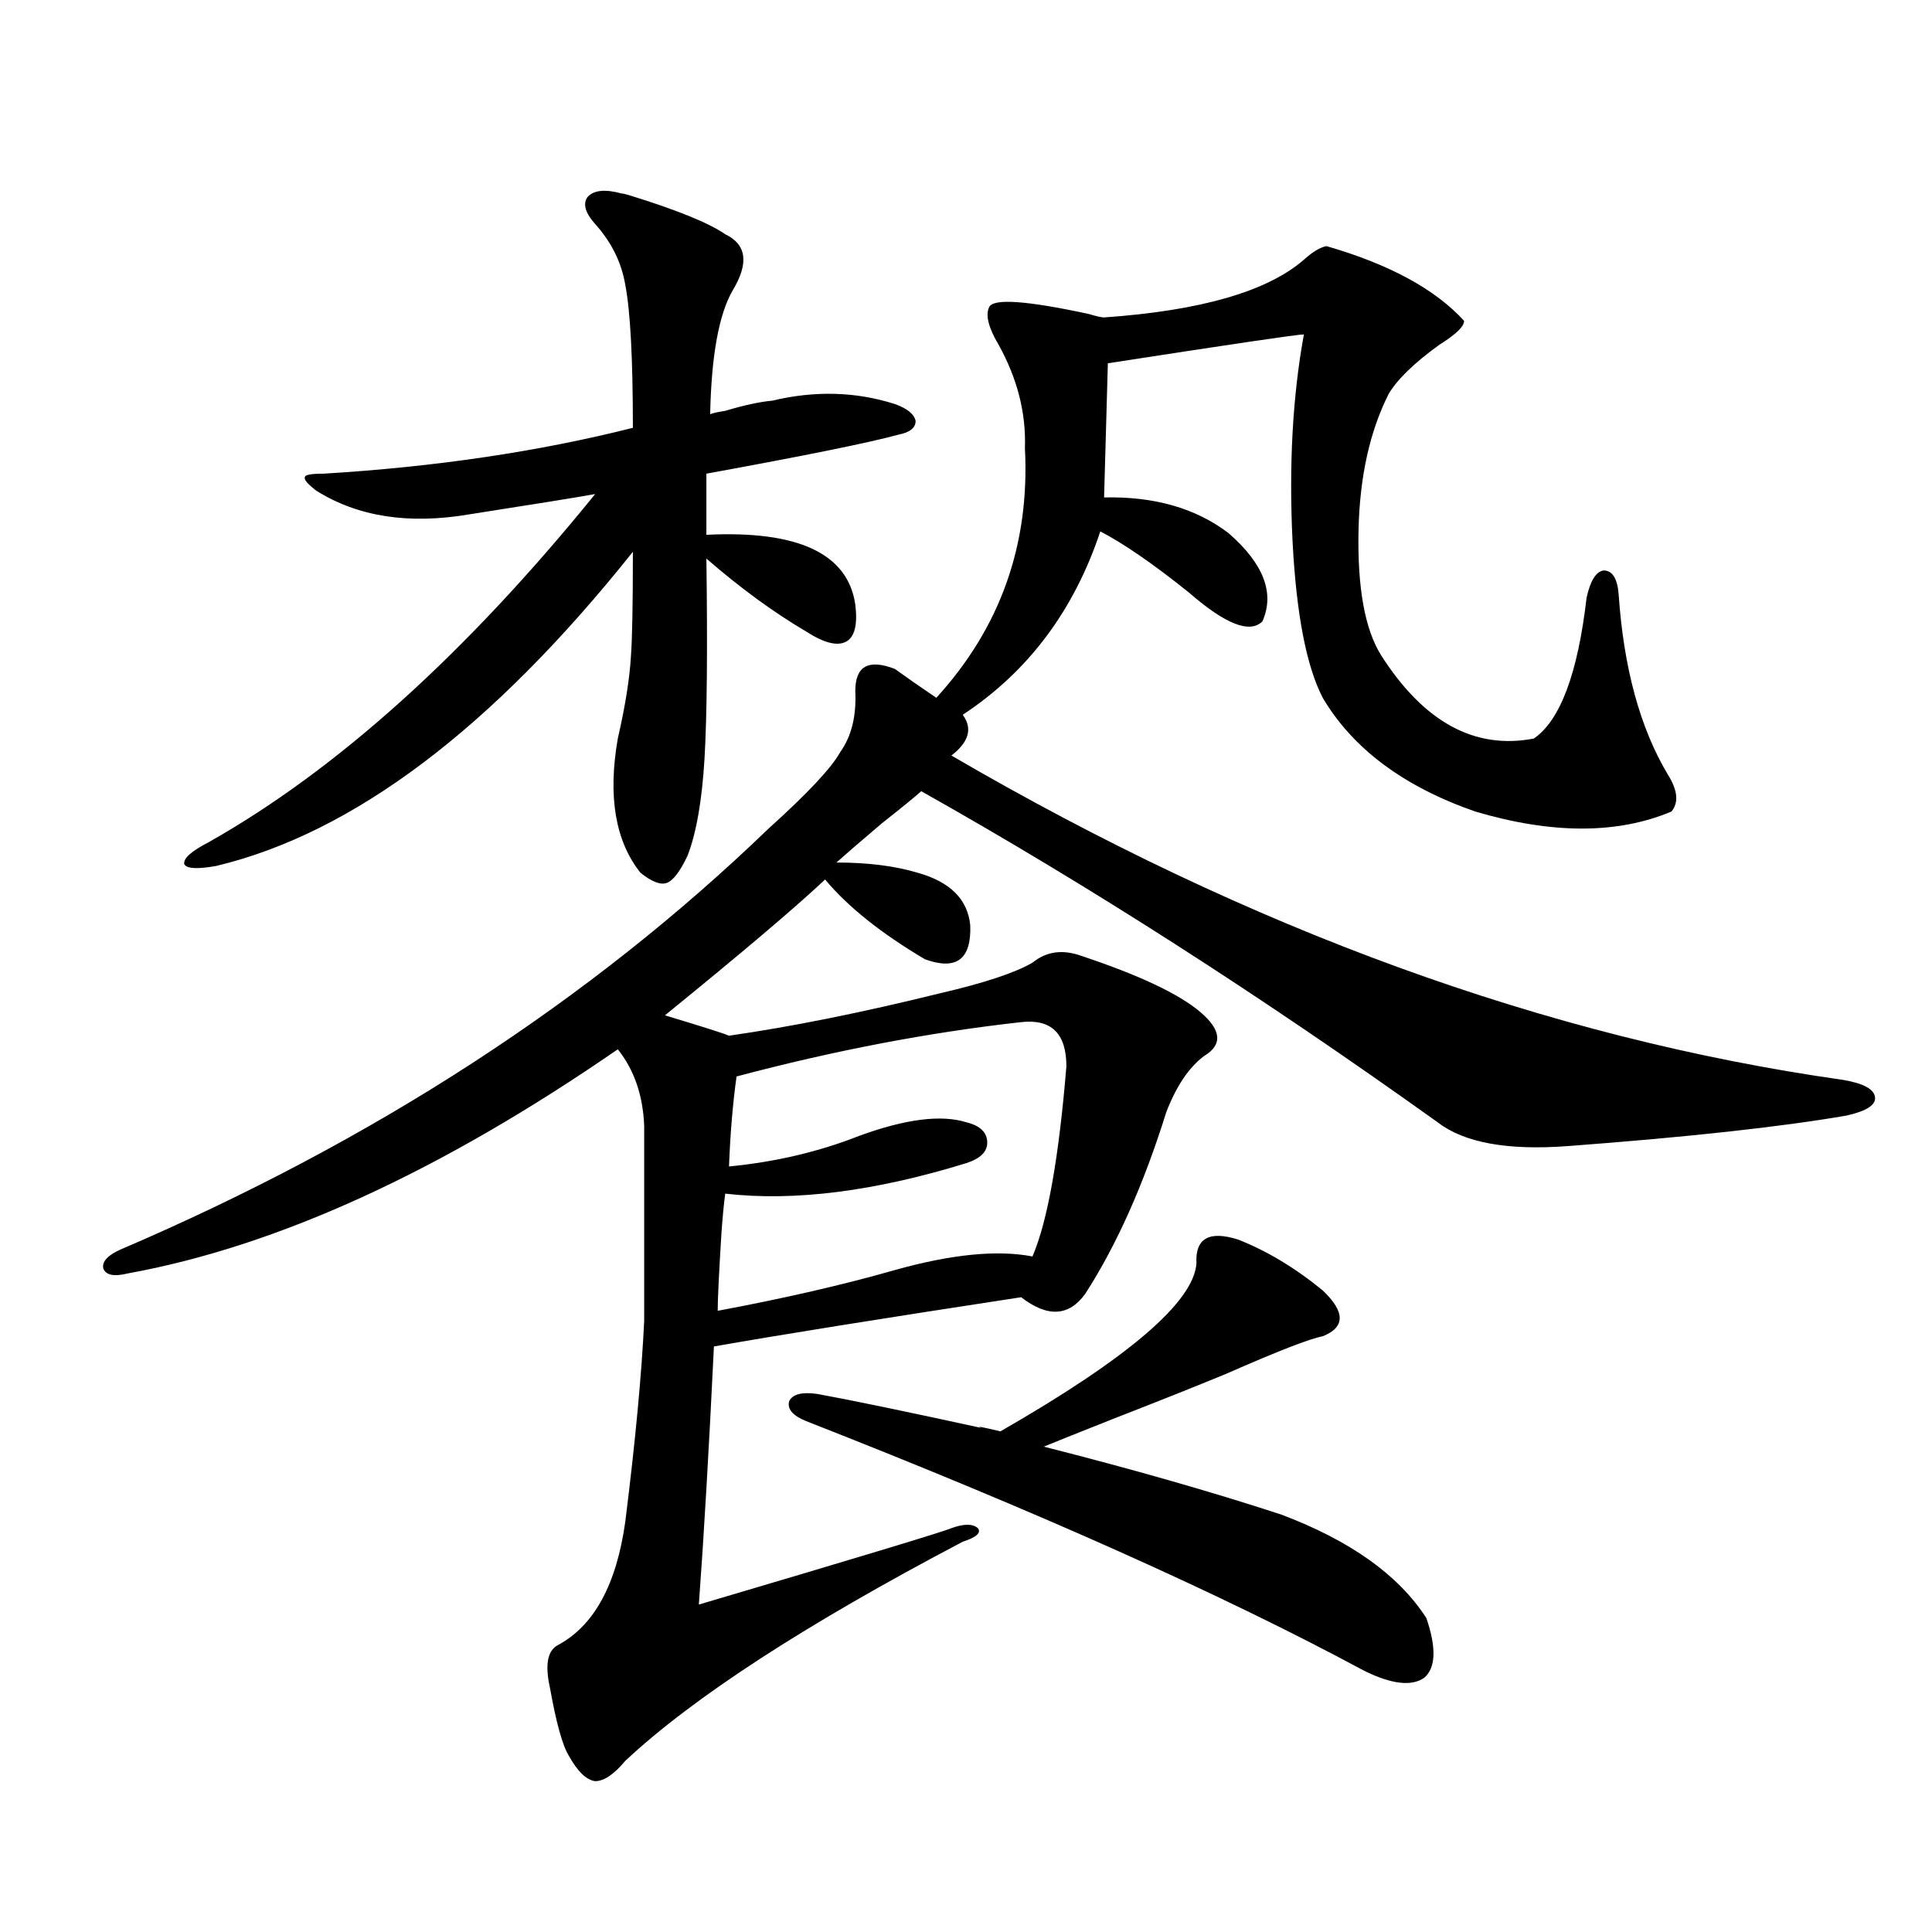 <?xml version="1.0" encoding="utf-8"?>
<!-- Generator: Adobe Illustrator 16.0.0, SVG Export Plug-In . SVG Version: 6.00 Build 0)  -->
<!DOCTYPE svg PUBLIC "-//W3C//DTD SVG 1.1//EN" "http://www.w3.org/Graphics/SVG/1.1/DTD/svg11.dtd">
<svg version="1.1" id="图层_1" xmlns="http://www.w3.org/2000/svg" xmlns:xlink="http://www.w3.org/1999/xlink" x="0px" y="0px"
	 width="1000px" height="1000px" viewBox="0 0 1000 1000" enable-background="new 0 0 1000 1000" xml:space="preserve">
<path d="M953.903,558.938c10.396,1.758,15.93,4.697,16.585,8.789c0.641,4.106-4.237,7.334-14.634,9.668
	c-33.825,5.864-81.949,11.138-144.387,15.82c-31.219,2.349-53.657-1.758-67.315-12.305
	c-91.705-65.615-180.818-122.744-267.311-171.387c-3.262,2.939-10.091,8.501-20.487,16.699
	c-11.707,9.971-19.512,16.699-23.414,20.215c16.25,0,30.243,1.758,41.95,5.273c16.905,4.697,26.006,13.774,27.316,27.246
	c0.641,17.578-7.164,23.442-23.414,17.578c-22.773-13.472-39.999-27.246-51.706-41.309c-15.609,14.653-43.261,38.096-82.925,70.313
	c19.512,5.864,30.563,9.38,33.17,10.547c32.515-4.683,68.932-12.002,109.266-21.973c22.759-5.273,38.688-10.547,47.804-15.82
	c7.149-5.85,15.609-7.031,25.365-3.516c29.908,9.971,50.396,19.639,61.462,29.004c11.052,9.38,11.707,17.002,1.951,22.852
	c-7.805,5.864-14.313,15.532-19.512,29.004c-11.707,37.505-25.7,68.857-41.95,94.043c-8.46,11.729-19.512,12.305-33.17,1.758
	c-72.849,11.138-125.851,19.639-159.021,25.488c-2.606,53.916-5.213,98.438-7.805,133.594
	c83.245-24.609,126.826-37.793,130.729-39.551c6.494-2.334,11.052-2.334,13.658,0c1.951,2.349-0.655,4.697-7.805,7.031
	c-81.309,42.765-139.509,80.558-174.63,113.379c-5.854,7.031-11.066,10.547-15.609,10.547c-4.558-0.59-9.115-4.984-13.658-13.184
	c-3.262-5.273-6.509-17.001-9.756-35.156c-2.606-11.728-1.311-19.047,3.902-21.973c18.856-9.97,30.563-31.338,35.121-64.16
	c5.198-41.597,8.445-76.162,9.756-103.711V582.668c-0.655-15.82-5.213-29.004-13.658-39.551
	C228.067,606.398,143.512,645.07,66.12,659.133c-7.164,1.758-11.387,0.879-12.683-2.637c-0.655-3.516,2.271-6.729,8.78-9.668
	c131.369-56.25,243.241-128.896,335.602-217.969c20.152-18.154,32.515-31.338,37.072-39.551c5.854-8.198,8.445-18.745,7.805-31.641
	c0-12.881,6.829-16.699,20.487-11.426c6.494,4.697,13.658,9.668,21.463,14.941c33.17-36.323,48.444-79.39,45.853-129.199
	c0.641-18.154-3.902-36.035-13.658-53.613c-5.213-8.789-6.829-15.229-4.878-19.336c1.951-4.683,19.177-3.516,51.706,3.516
	c3.902,1.182,6.494,1.758,7.805,1.758c50.075-3.516,84.541-13.472,103.412-29.883c4.543-4.092,8.445-6.44,11.707-7.031
	c32.515,9.38,56.249,22.275,71.218,38.672c0,2.939-4.237,7.031-12.683,12.305c-13.018,9.38-21.798,17.881-26.341,25.488
	c-9.756,19.336-14.969,42.778-15.609,70.313c-0.655,29.883,3.247,51.567,11.707,65.039c22.104,34.58,48.444,48.931,79.022,43.066
	c13.658-9.365,22.759-33.687,27.316-72.949c1.951-8.789,4.878-13.472,8.78-14.063c4.543,0,7.149,4.106,7.805,12.305
	c2.592,38.096,11.052,69.146,25.365,93.164c5.198,8.213,5.854,14.653,1.951,19.336c-27.972,11.729-61.797,11.729-101.461,0
	c-37.072-12.881-63.413-32.52-79.022-58.887c-8.46-16.396-13.658-43.354-15.609-80.859c-1.951-39.248,0-74.995,5.854-107.227
	c-3.262,0-37.072,4.985-101.461,14.941l-1.951,69.434c26.006-0.576,47.469,5.576,64.389,18.457
	c18.201,15.82,24.055,31.064,17.561,45.703c-6.509,6.455-19.191,1.47-38.048-14.941c-18.216-14.639-33.505-25.186-45.853-31.641
	c-13.658,41.021-37.407,72.661-71.218,94.922c5.198,7.031,3.247,14.063-5.854,21.094
	C647.234,481.306,801.057,537.268,953.903,558.938z M321.724,100.148c0.641,0,1.951,0.303,3.902,0.879
	c24.71,7.622,41.295,14.365,49.755,20.215c11.052,5.273,12.348,14.941,3.902,29.004c-7.164,12.305-11.066,33.701-11.707,64.16
	c1.296-0.576,3.902-1.167,7.805-1.758c9.756-2.925,17.881-4.683,24.39-5.273c22.104-5.273,43.246-4.683,63.413,1.758
	c6.494,2.349,10.076,5.273,10.731,8.789c0,3.516-2.927,5.864-8.78,7.031c-14.969,4.106-48.139,10.85-99.51,20.215v31.641
	c47.469-2.334,73.169,9.668,77.071,36.035c1.296,10.547-0.335,17.002-4.878,19.336c-4.558,2.349-11.387,0.591-20.487-5.273
	c-16.92-9.956-34.146-22.549-51.706-37.793c0.641,46.885,0.32,81.45-0.976,103.711c-1.311,21.685-4.237,38.384-8.78,50.098
	c-3.902,8.213-7.484,12.896-10.731,14.063c-3.262,1.182-7.805-0.576-13.658-5.273c-13.018-16.396-16.92-39.551-11.707-69.434
	c3.902-16.987,6.174-31.338,6.829-43.066c0.641-8.789,0.976-26.655,0.976-53.613c-72.849,91.406-144.722,145.61-215.604,162.598
	c-9.756,1.758-15.289,1.47-16.585-0.879c-0.655-2.925,3.567-6.729,12.683-11.426c66.34-37.49,133-97.559,199.995-180.176
	c-9.756,1.758-31.554,5.273-65.364,10.547c-31.219,5.273-57.56,1.182-79.022-12.305c-4.558-3.516-6.509-5.85-5.854-7.031
	c0-1.167,3.247-1.758,9.756-1.758c57.88-3.516,111.217-11.426,159.996-23.73c0-35.732-1.311-60.342-3.902-73.828
	c-1.951-11.714-7.164-22.261-15.609-31.641c-5.213-5.85-6.509-10.547-3.902-14.063C307.41,98.391,313.264,97.814,321.724,100.148z
	 M528.548,529.055c-47.483,5.273-96.583,14.653-147.313,28.125c-1.951,14.063-3.262,29.595-3.902,46.582
	c24.055-2.334,46.493-7.607,67.315-15.82c24.055-8.789,42.591-11.123,55.608-7.031c7.149,1.758,10.731,5.273,10.731,10.547
	c0,4.697-3.582,8.213-10.731,10.547c-47.483,14.653-89.113,19.927-124.875,15.82c-0.655,4.697-1.311,11.426-1.951,20.215
	c-1.311,21.094-1.951,34.58-1.951,40.43c34.466-6.44,65.029-13.472,91.705-21.094c29.268-8.198,53.002-10.547,71.218-7.031
	c7.805-18.154,13.658-50.977,17.561-98.438C551.962,534.919,544.157,527.297,528.548,529.055z M640.74,641.555
	c14.954,5.864,29.588,14.653,43.901,26.367c11.707,11.138,11.707,19.048,0,23.73c-6.509,1.182-23.094,7.622-49.755,19.336
	c-15.609,6.455-35.456,14.365-59.511,23.73c-16.265,6.455-27.972,11.138-35.121,14.063c46.173,11.729,87.147,23.442,122.924,35.156
	c35.762,13.486,60.807,31.353,75.12,53.613c5.198,15.23,4.878,25.488-0.976,30.762c-6.509,4.684-16.92,3.516-31.219-3.516
	c-72.849-39.248-169.111-82.314-288.773-129.199c-7.164-2.925-10.091-6.44-8.78-10.547c1.951-3.516,6.829-4.683,14.634-3.516
	c16.25,2.939,44.542,8.789,84.876,17.578c-3.262-1.167,0-0.576,9.756,1.758c66.34-38.081,100.15-67.085,101.461-87.012
	C618.622,640.979,625.771,636.872,640.74,641.555z"/>
</svg>
